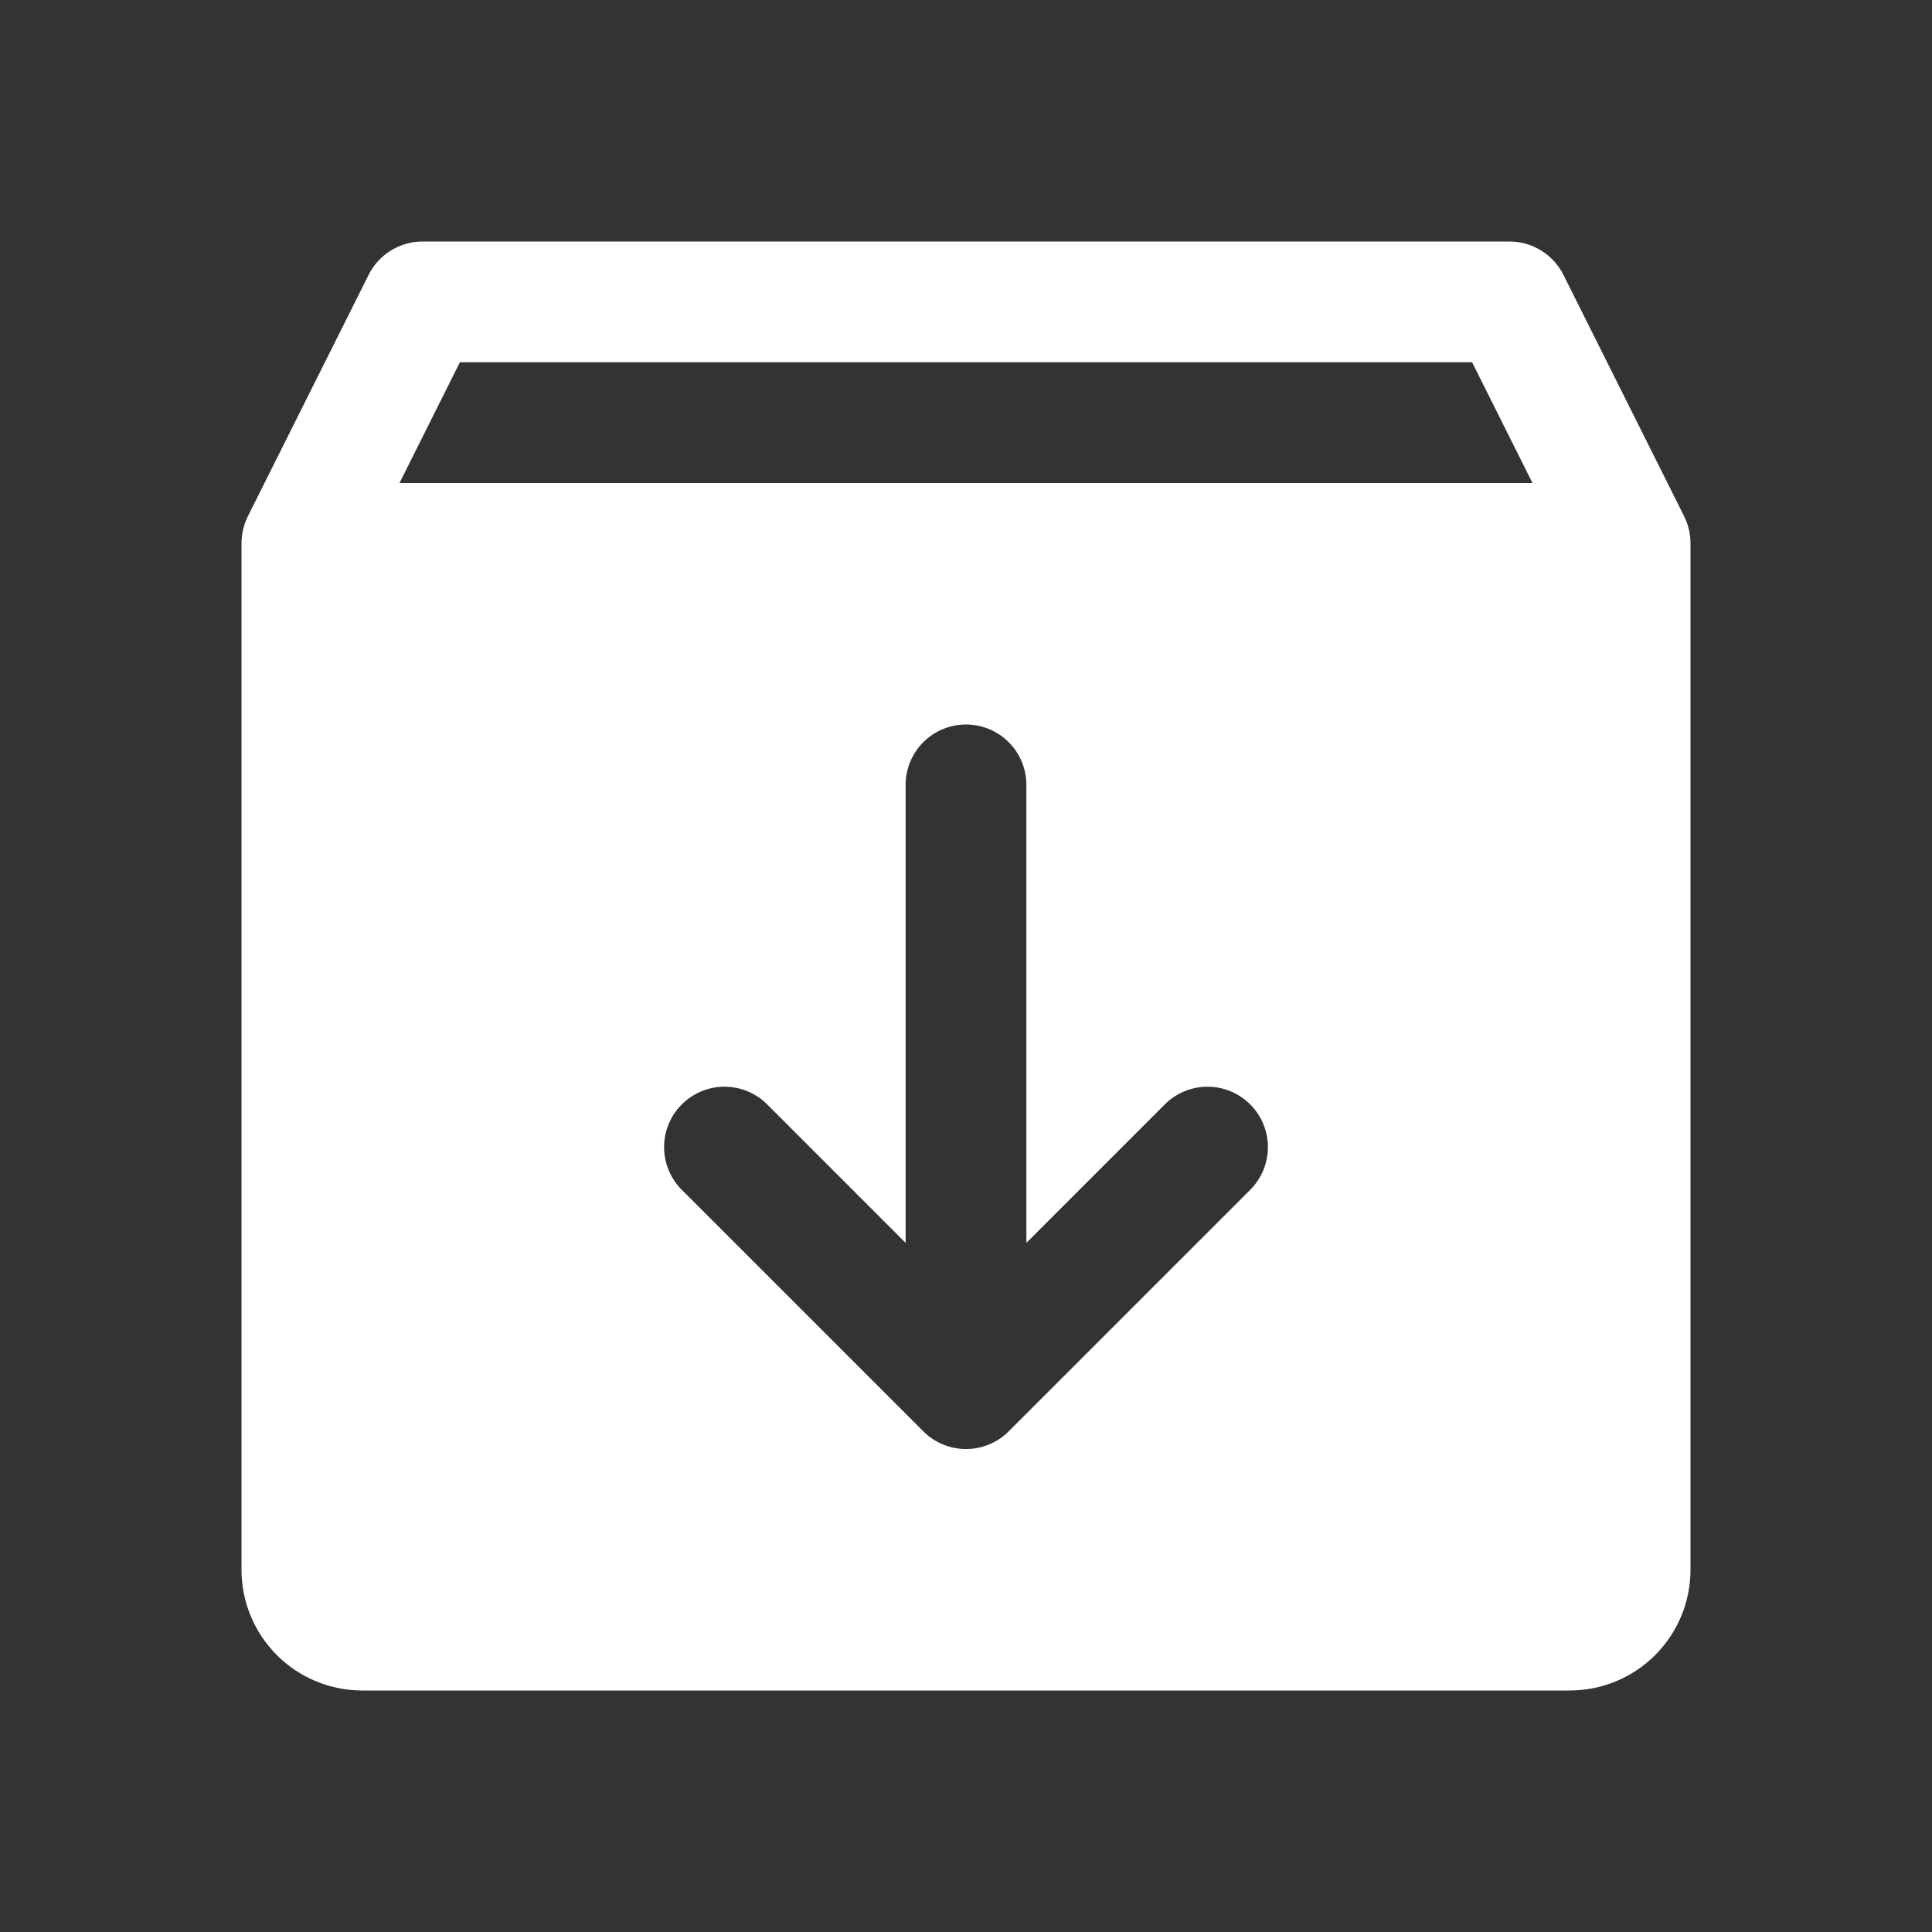 <svg width="48" height="48" viewBox="0 0 48 48" fill="none" xmlns="http://www.w3.org/2000/svg">
<rect x="0" y="0" width="48" height="48" fill="#333333" stroke="none"/>
<path d="M41.843 12.829L38.843 6.829C38.718 6.58 38.526 6.37 38.289 6.224C38.052 6.077 37.779 6 37.5 6H10.5C10.221 6 9.948 6.077 9.711 6.224C9.474 6.37 9.282 6.58 9.158 6.829L6.157 12.829C6.054 13.037 6 13.267 6 13.5V39C6 39.796 6.316 40.559 6.879 41.121C7.441 41.684 8.204 42 9 42H39C39.796 42 40.559 41.684 41.121 41.121C41.684 40.559 42 39.796 42 39V13.5C42 13.267 41.946 13.037 41.843 12.829ZM31.061 29.561L25.061 35.561C24.922 35.701 24.756 35.811 24.574 35.887C24.392 35.962 24.197 36.001 24 36.001C23.803 36.001 23.608 35.962 23.426 35.887C23.244 35.811 23.078 35.701 22.939 35.561L16.939 29.561C16.657 29.28 16.499 28.898 16.499 28.5C16.499 28.102 16.657 27.72 16.939 27.439C17.22 27.157 17.602 26.999 18 26.999C18.398 26.999 18.78 27.157 19.061 27.439L22.5 30.879V19.5C22.5 19.102 22.658 18.721 22.939 18.439C23.221 18.158 23.602 18 24 18C24.398 18 24.779 18.158 25.061 18.439C25.342 18.721 25.5 19.102 25.5 19.5V30.879L28.939 27.439C29.22 27.157 29.602 26.999 30 26.999C30.398 26.999 30.78 27.157 31.061 27.439C31.343 27.72 31.501 28.102 31.501 28.5C31.501 28.898 31.343 29.28 31.061 29.561ZM9.926 12L11.426 9H36.574L38.074 12H9.926Z" fill="white"/>
</svg>

